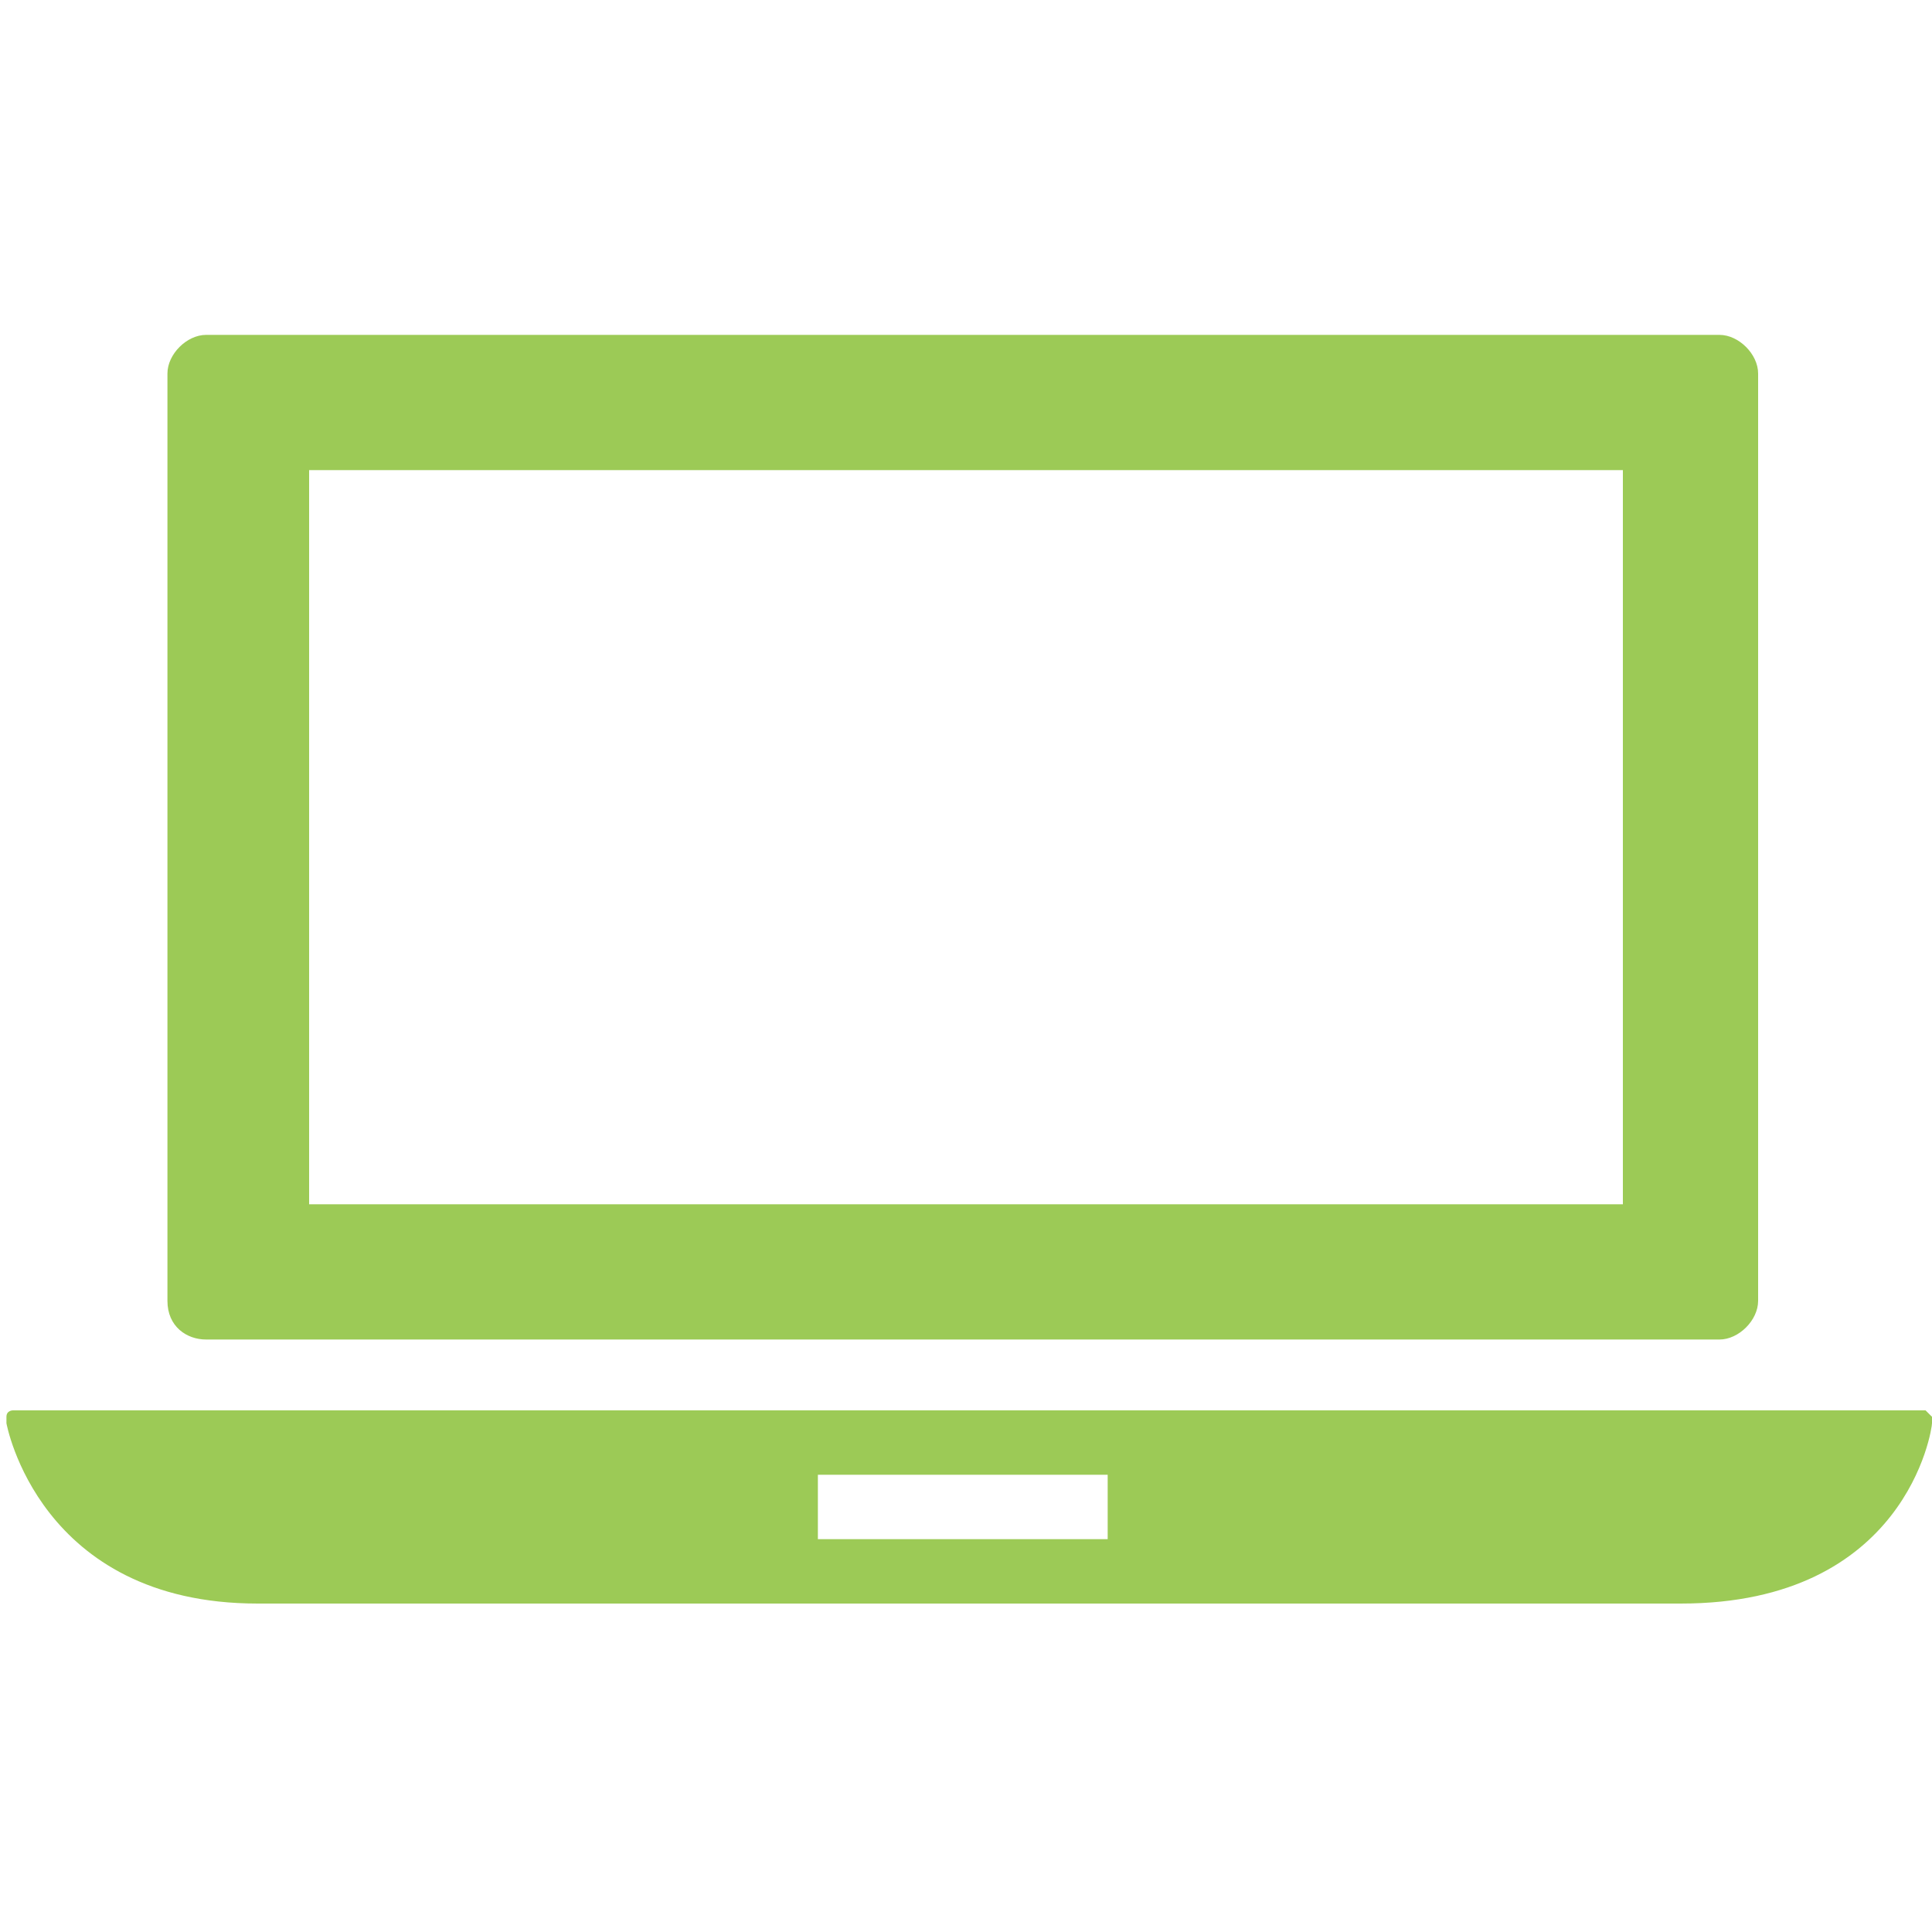 <?xml version="1.0" encoding="utf-8"?>
<!-- Generator: Adobe Illustrator 23.0.0, SVG Export Plug-In . SVG Version: 6.00 Build 0)  -->
<svg version="1.1" id="Capa_1" xmlns="http://www.w3.org/2000/svg" xmlns:xlink="http://www.w3.org/1999/xlink" x="0px" y="0px"
	 viewBox="0 0 30 30" style="enable-background:new 0 0 30 30;" xml:space="preserve">
<style type="text/css">
	.st0{fill:#9CCA56;}
</style>
<g>
	<g>
		<g>
			<path class="st0" d="M30,22l-0.1-0.1H0.2c0,0-0.1,0-0.1,0.1v0.1c0,0,0.5,2.8,3.9,2.8h22.1c3.5,0,3.9-2.7,3.9-2.8
				C30,22,30,22,30,22z M17.2,23.9h-4.5v-1h4.5V23.9z"/>
			<path class="st0" d="M3.2,20.8h23.5c0.3,0,0.6-0.3,0.6-0.6V5.8c0-0.3-0.3-0.6-0.6-0.6H3.2c-0.3,0-0.6,0.3-0.6,0.6v14.4
				C2.6,20.6,2.9,20.8,3.2,20.8z M4.8,7.3h20.4v11.4H4.8V7.3z"/>
		</g>
	</g>
</g>
</svg>
